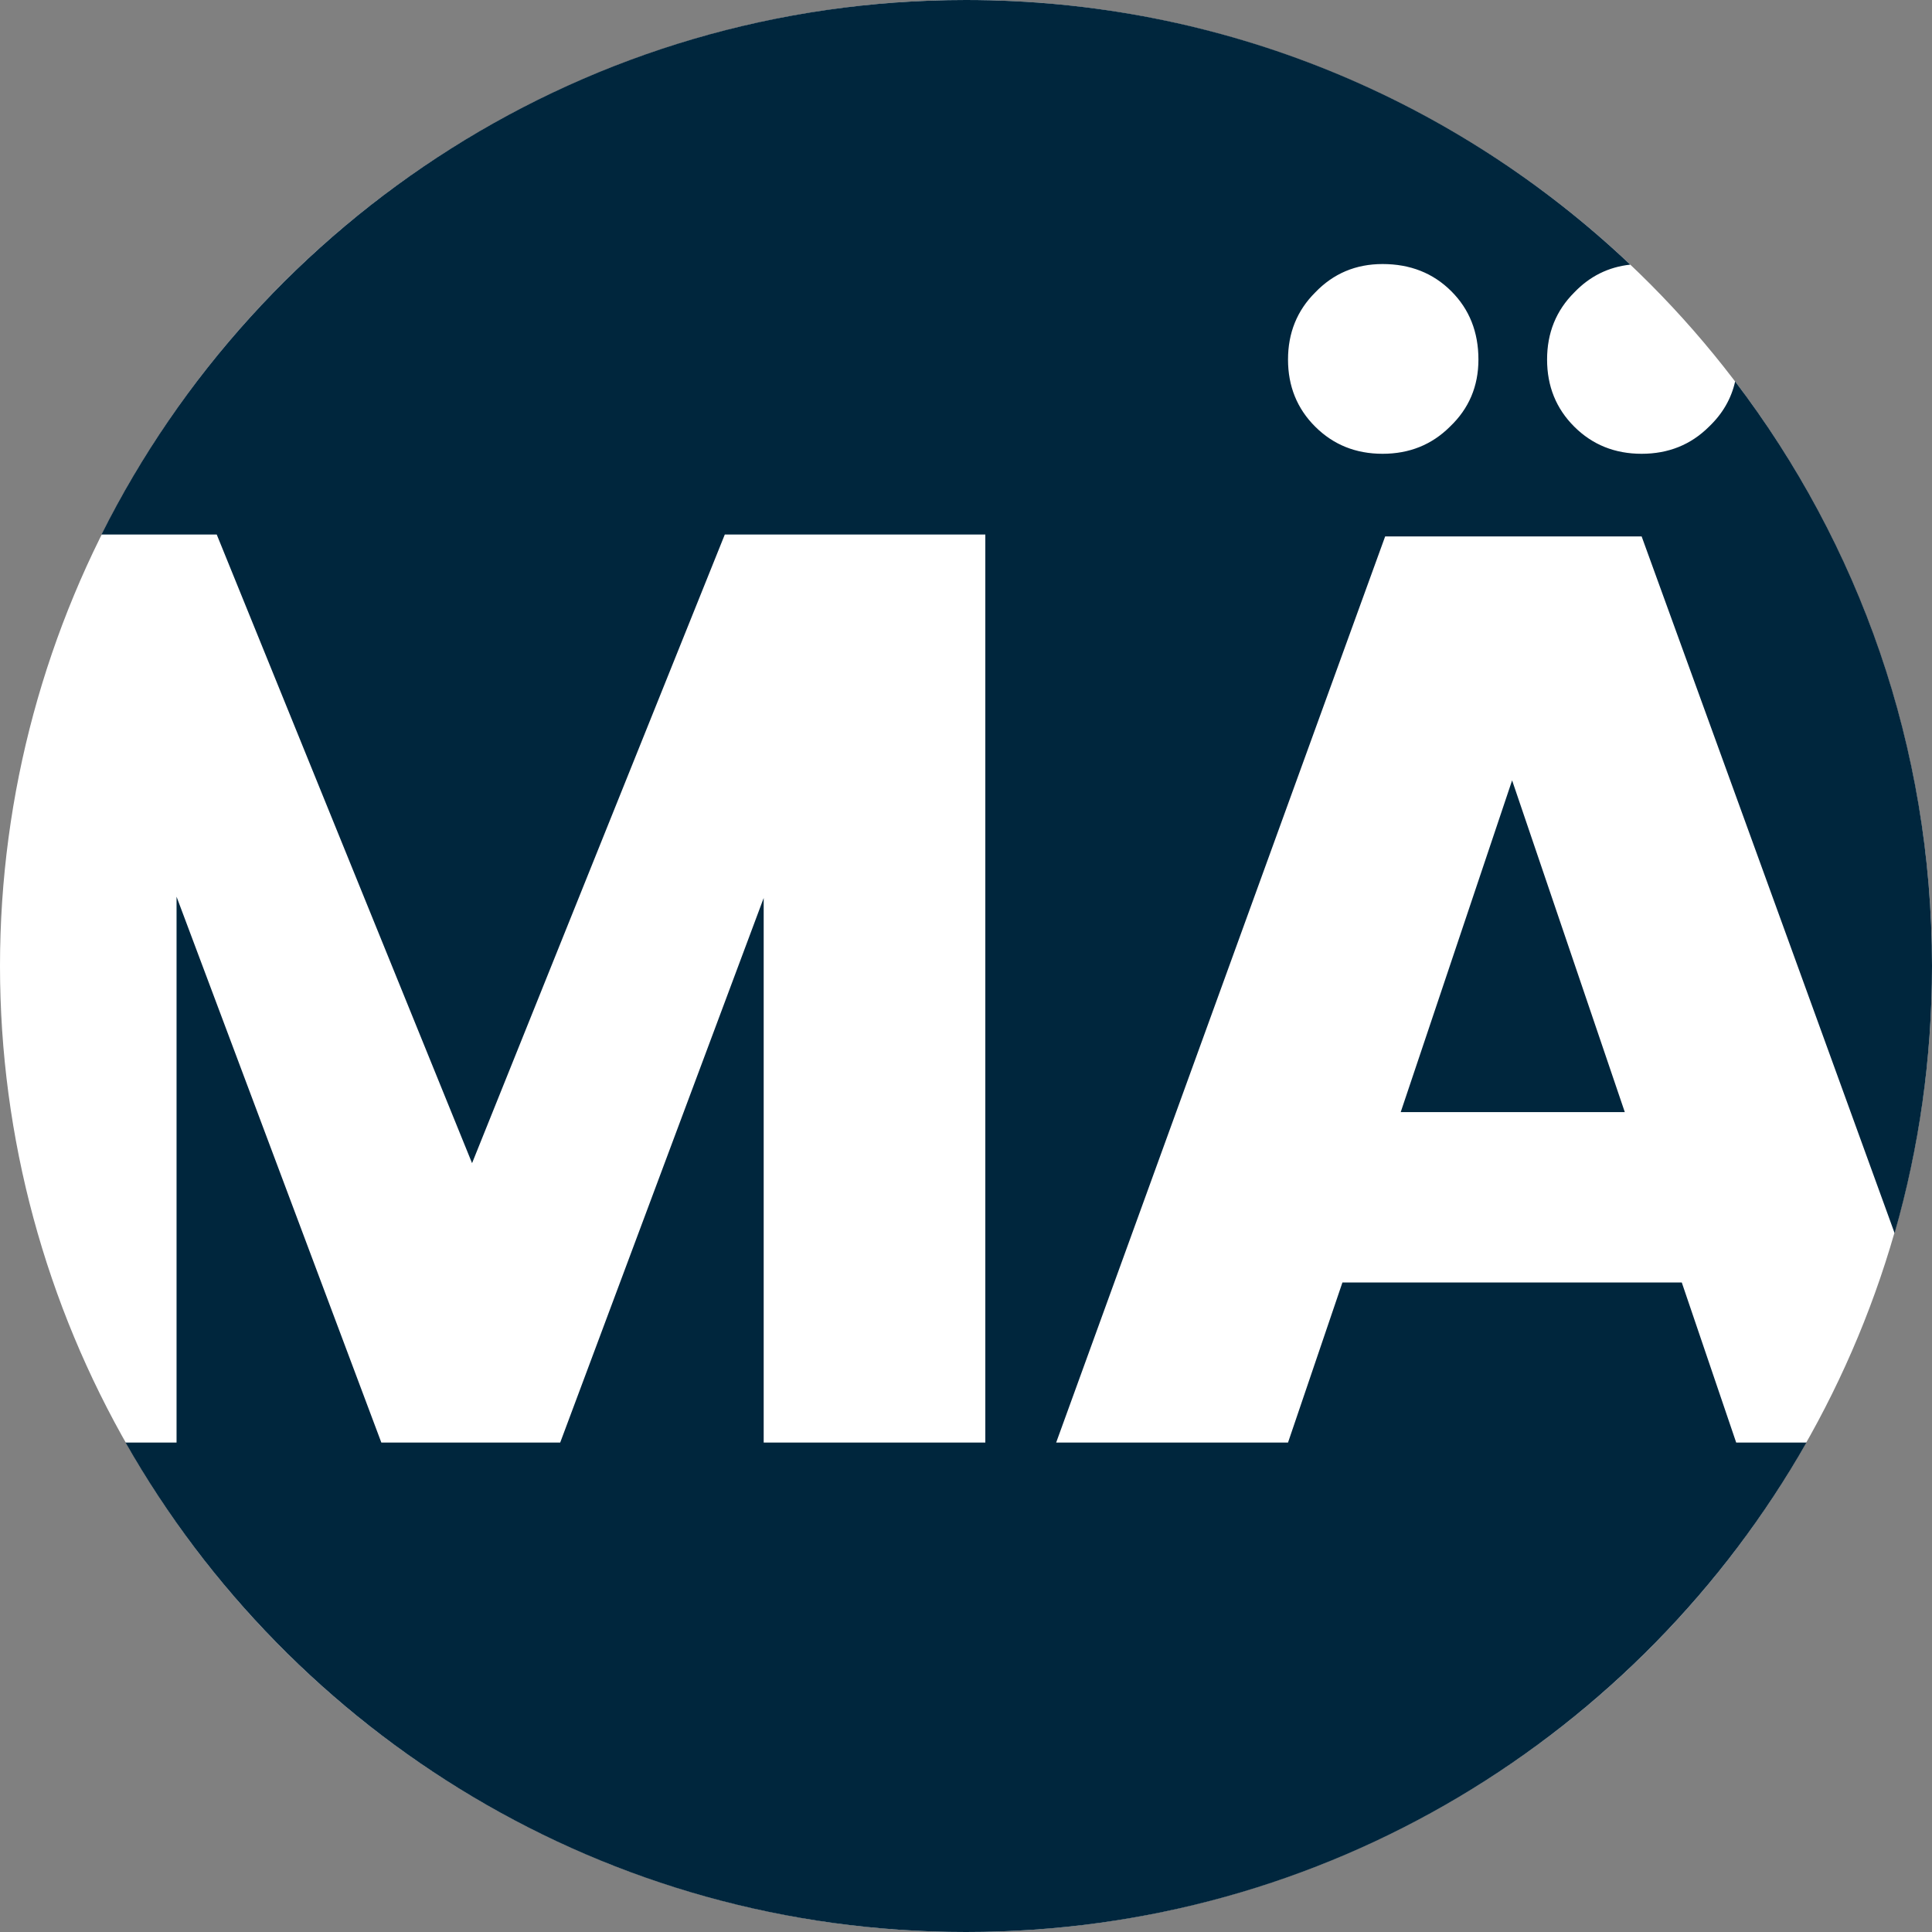 <svg width="300" height="300" viewBox="0 0 300 300" fill="none" xmlns="http://www.w3.org/2000/svg">
<rect x="0" y="0" width="300" height="300" fill="#808080" stroke="none"/>
<g clip-path="url(#clip0_20_289)">
<circle cx="150" cy="150" r="150" fill="white"/>
<path fill-rule="evenodd" clip-rule="evenodd" d="M300 150C300 164.389 297.974 178.304 294.192 191.477L254.912 83.292H215.088L164 224H200.003L208.451 199.146H261.147L269.595 224H280.506C254.715 269.386 205.933 300 150 300C94.067 300 45.284 269.386 19.494 224H27.415V139.239L59.214 224H86.988L118.585 139.44V224H153V83H112.547L73.302 180.615L33.654 83H15.758C40.366 33.79 91.237 0 150 0C189.956 0 226.263 15.623 253.147 41.093C249.759 41.457 246.861 42.896 244.453 45.41C241.638 48.216 240.23 51.69 240.23 55.832C240.23 59.975 241.638 63.449 244.453 66.255C247.269 69.061 250.756 70.464 254.912 70.464C259.069 70.464 262.555 69.061 265.371 66.255C267.474 64.254 268.828 61.914 269.432 59.234C288.612 84.434 300 115.887 300 150ZM252.298 172.688L234.799 121.175L217.502 172.688H252.298ZM214.686 70.464C210.529 70.464 207.043 69.061 204.227 66.255C201.411 63.449 200.003 59.975 200.003 55.832C200.003 51.69 201.411 48.216 204.227 45.41C207.043 42.47 210.529 41 214.686 41C218.977 41 222.53 42.403 225.346 45.209C228.162 48.015 229.57 51.556 229.57 55.832C229.57 59.975 228.095 63.449 225.145 66.255C222.329 69.061 218.842 70.464 214.686 70.464Z" fill="#00263D"/>
</g>
<defs>
<clipPath id="clip0_20_289">
<rect width="300" height="300" fill="white"/>
</clipPath>
</defs>
</svg>
